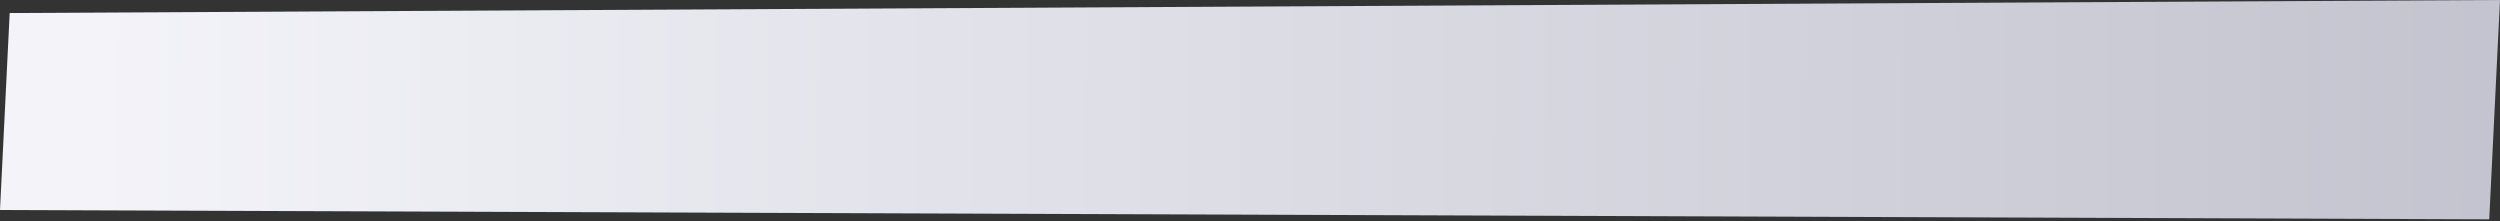 <svg width="520" height="46" viewBox="0 0 520 46" fill="none" xmlns="http://www.w3.org/2000/svg">
<rect x="0" y="0" width="520" height="46" fill="#333333" stroke="none"/>
<path d="M2.013 2.712L0 43.685L517.761 45.622L520 0L2.013 2.712Z" fill="url(#paint0_linear_3080_6623)"/>
<defs>
<linearGradient id="paint0_linear_3080_6623" x1="19.406" y1="22.918" x2="538.744" y2="24.912" gradientUnits="userSpaceOnUse">
<stop stop-color="#F3F3F9"/>
<stop offset="1" stop-color="#C1C2CD"/>
</linearGradient>
</defs>
</svg>
